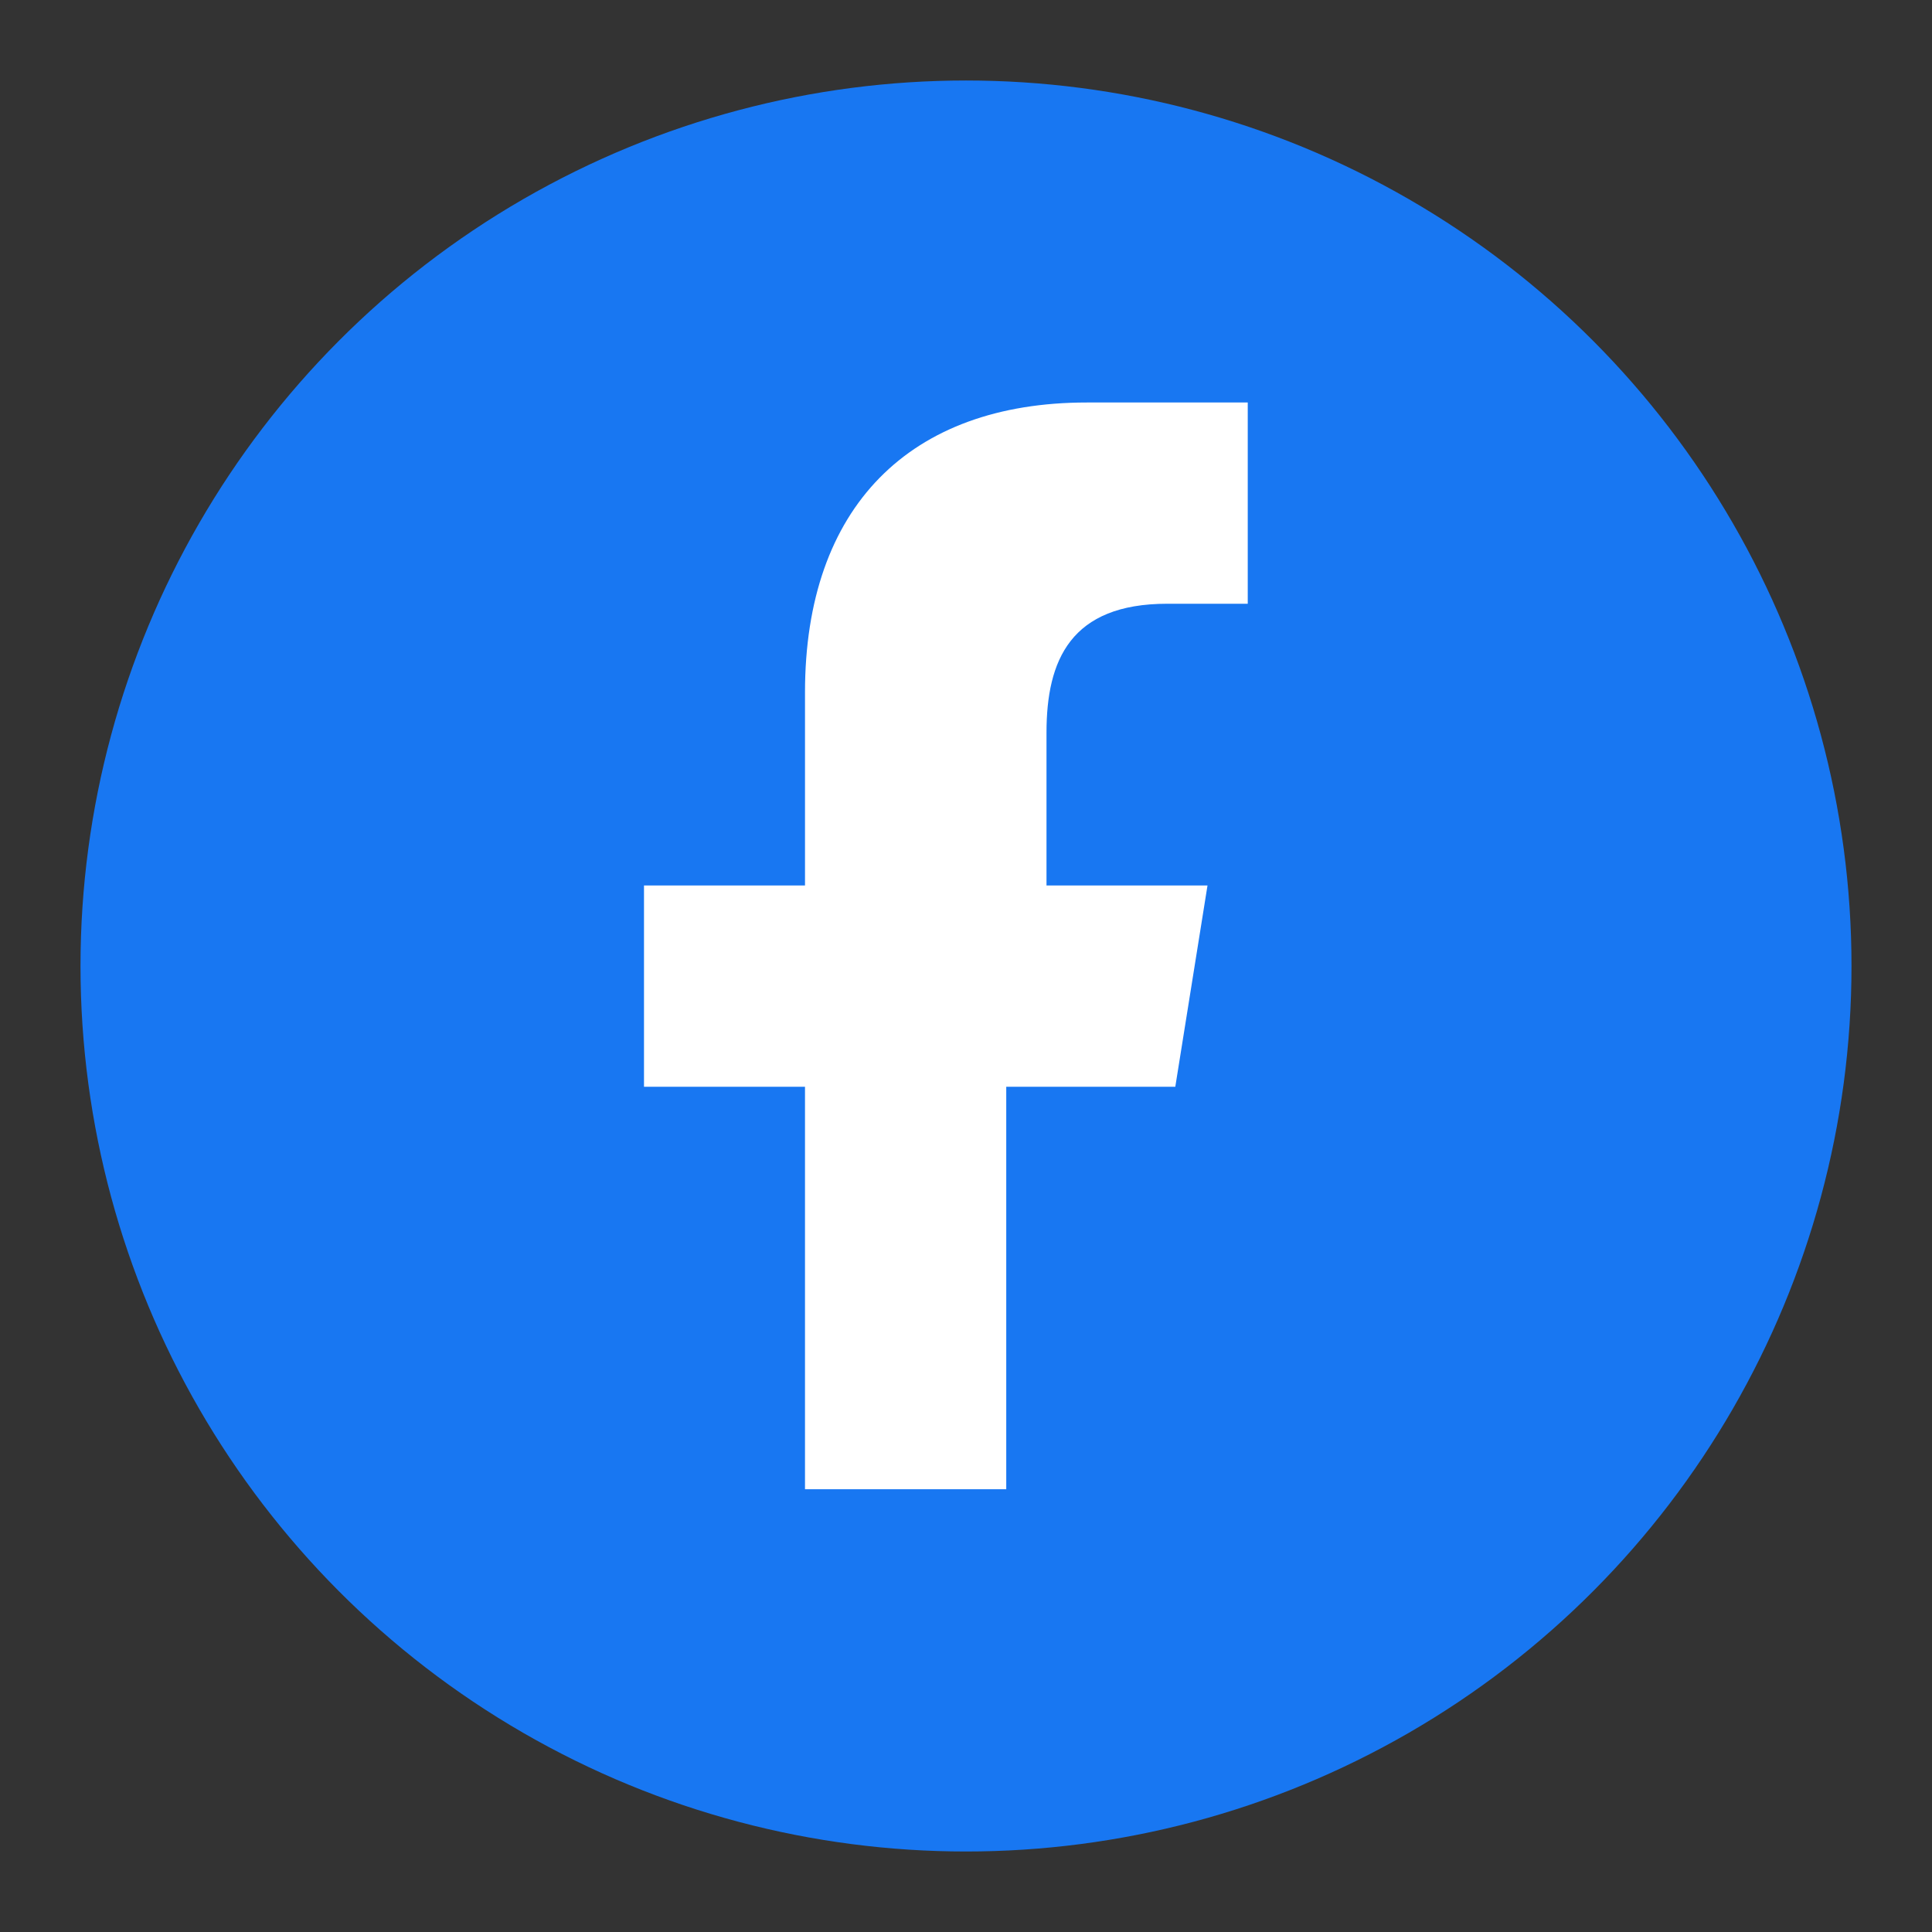 <svg xmlns="http://www.w3.org/2000/svg" width="24" height="24" viewBox="0 0 24 24">
  <rect x="0" y="0" width="24" height="24" fill="#333333" stroke="none"/>
  <circle cx="12" cy="12" r="11" fill="#1877F2"/>
  <path fill="#fff" d="M13.5 7.5h2V5h-2c-2.2 0-3.5 1.3-3.5 3.6V11H8v2.5h2v5h2.5v-5h2.1L15 11h-2v-1.9c0-.9.3-1.6 1.5-1.6z"/>
</svg>
